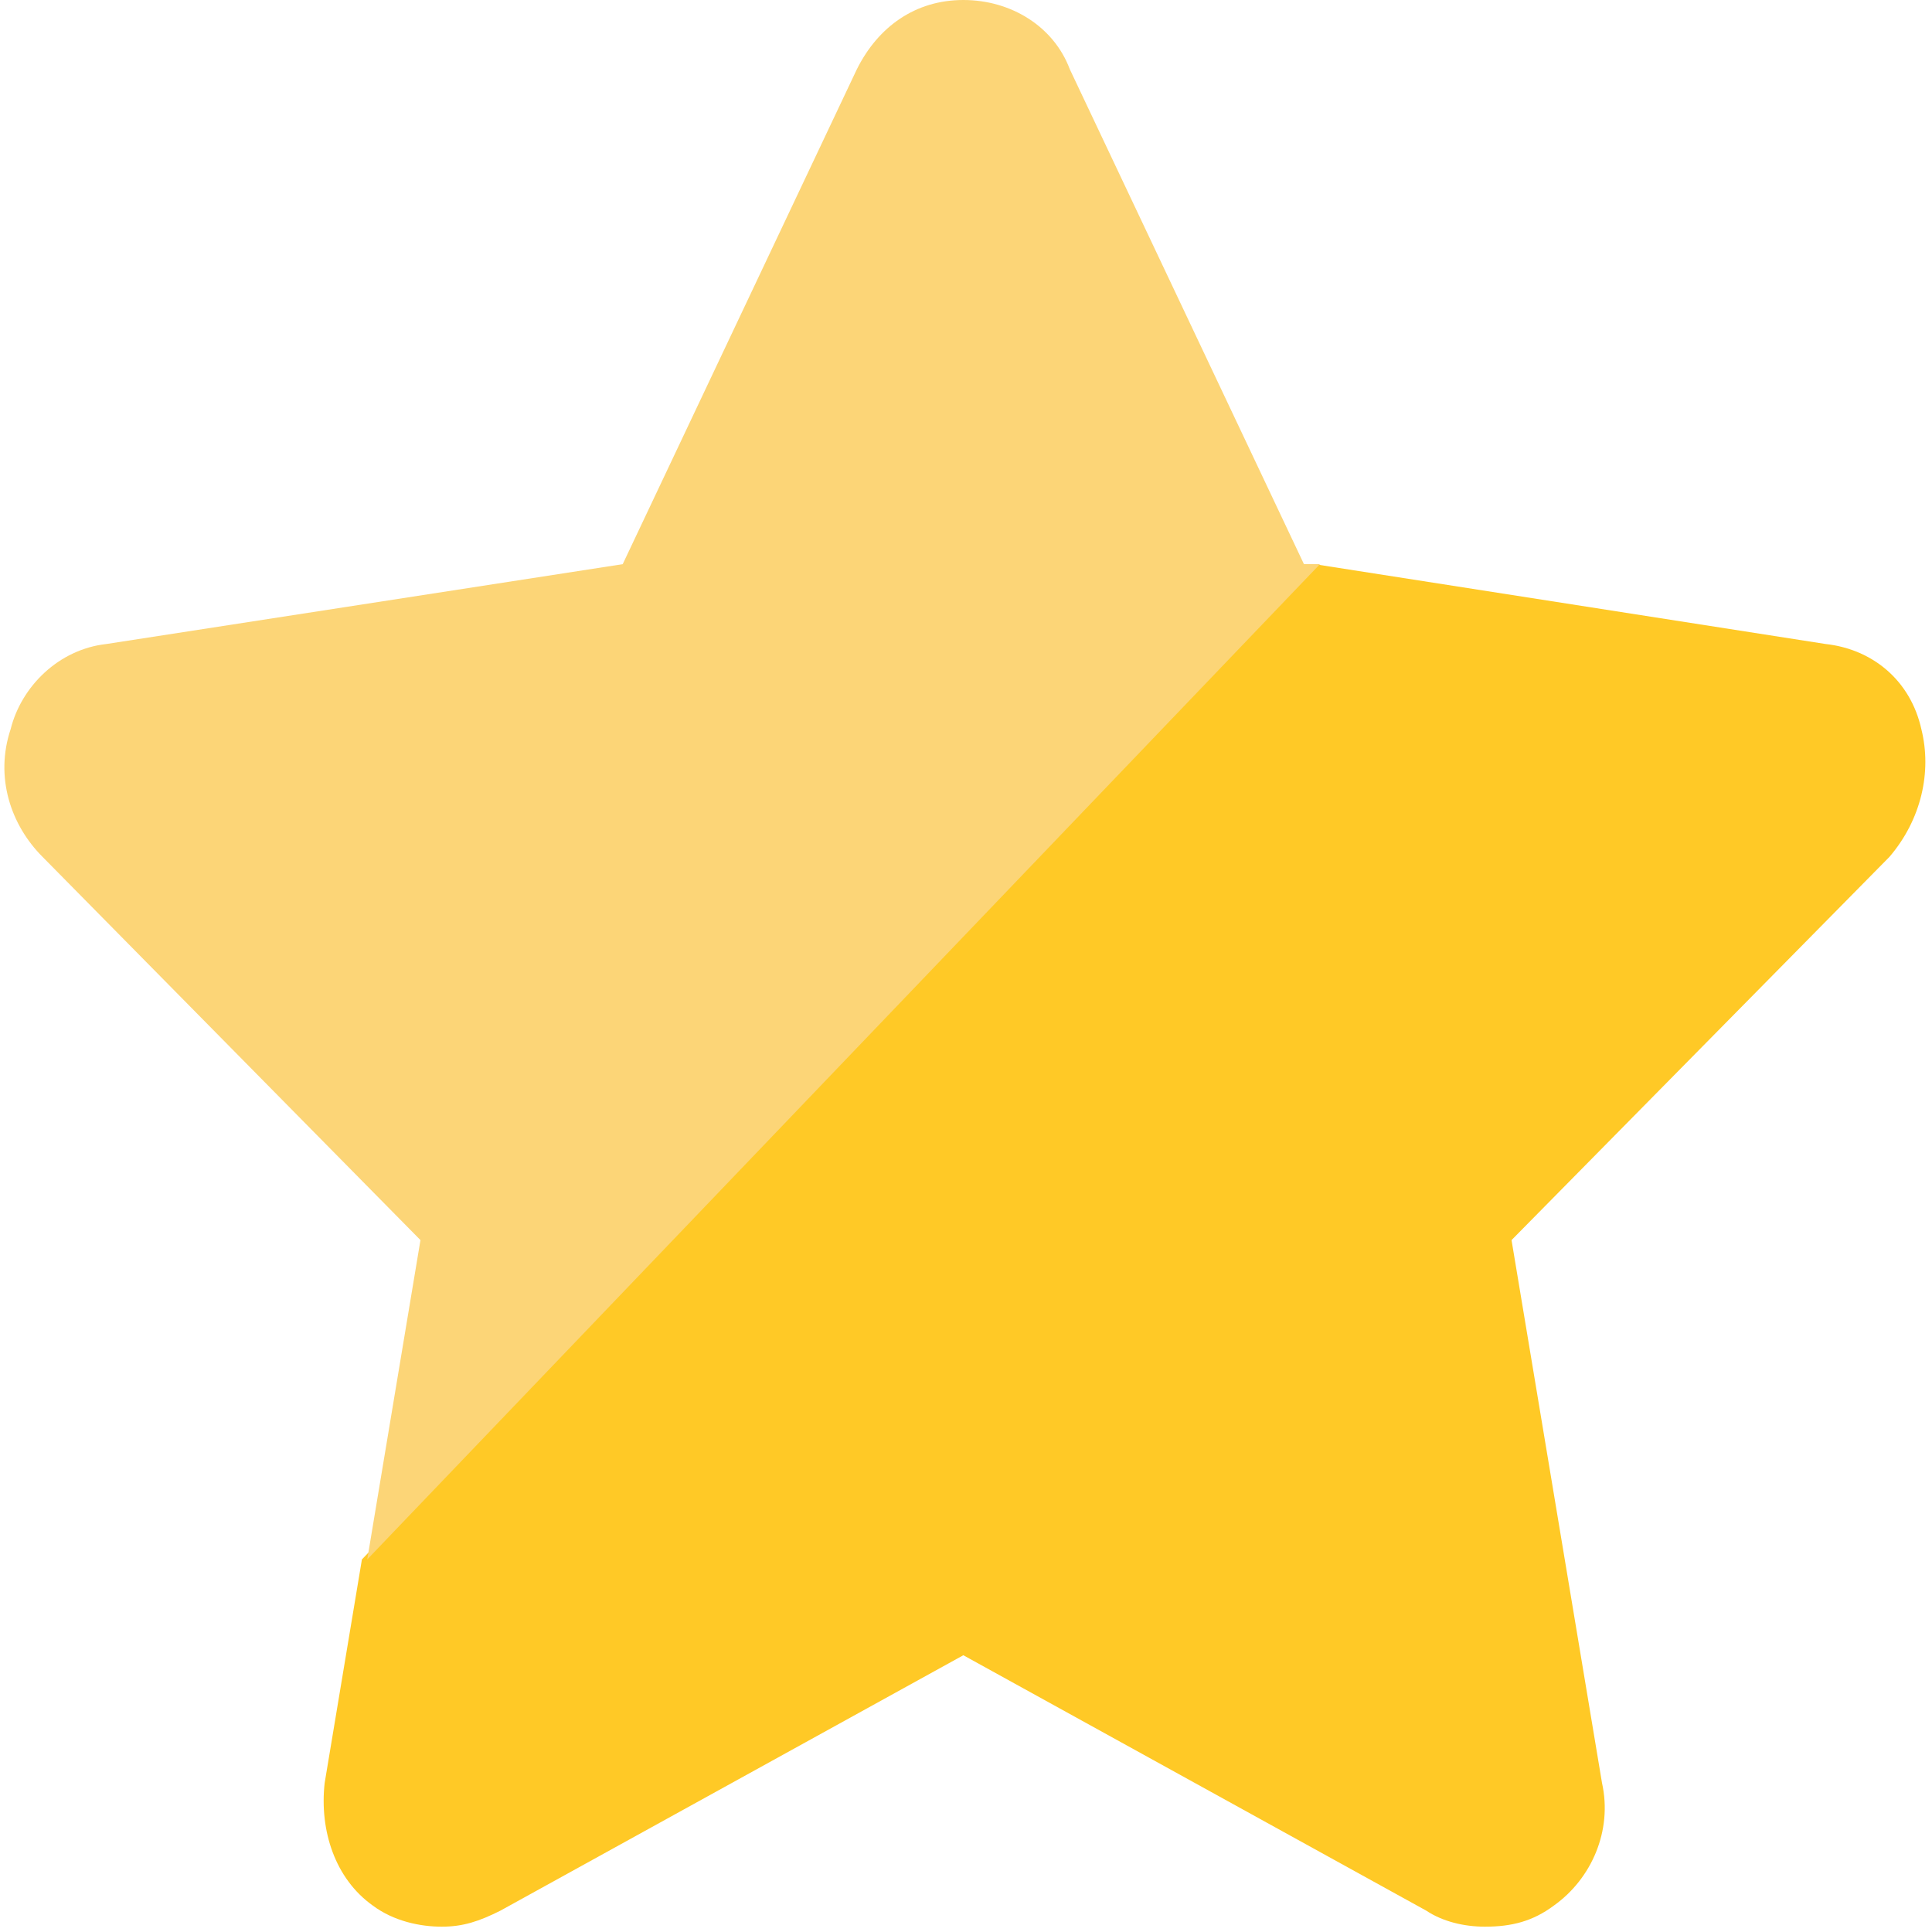 <?xml version="1.0" encoding="utf-8"?>
<!-- Generator: Adobe Illustrator 22.1.0, SVG Export Plug-In . SVG Version: 6.00 Build 0)  -->
<svg version="1.1" id="レイヤー_1" xmlns="http://www.w3.org/2000/svg" xmlns:xlink="http://www.w3.org/1999/xlink" x="0px"
	 y="0px" viewBox="0 0 36.3 36.3" style="enable-background:new 0 0 36.3 36.3;" xml:space="preserve">
<style type="text/css">
	.st0{fill:#FFC926;}
	.st1{fill:#FCD577;}
</style>
<g>
	<path class="st0" d="M34.3,12.1l-9.6-1.5L6.8,29.3l-0.7,4.2c-0.1,0.9,0.2,1.8,0.9,2.3c0.4,0.3,0.9,0.4,1.3,0.4
		c0.4,0,0.7-0.1,1.1-0.3l8.7-4.8l8.7,4.8c0.3,0.2,0.7,0.3,1.1,0.3c0.5,0,0.9-0.1,1.3-0.4c0.7-0.5,1.1-1.4,0.9-2.3l-1.7-10.2l7.1-7.2
		c0.6-0.7,0.8-1.6,0.6-2.4C35.9,12.8,35.2,12.2,34.3,12.1z"/>
	<path class="st1" d="M24.5,10.6l-4.4-9.3C19.8,0.5,19,0,18.1,0c-0.9,0-1.6,0.5-2,1.3l-4.4,9.3L2,12.1c-0.9,0.1-1.6,0.8-1.8,1.6
		c-0.3,0.9,0,1.8,0.6,2.4l7.1,7.2l-1,6l17.9-18.7L24.5,10.6z"/>
</g>
</svg>
